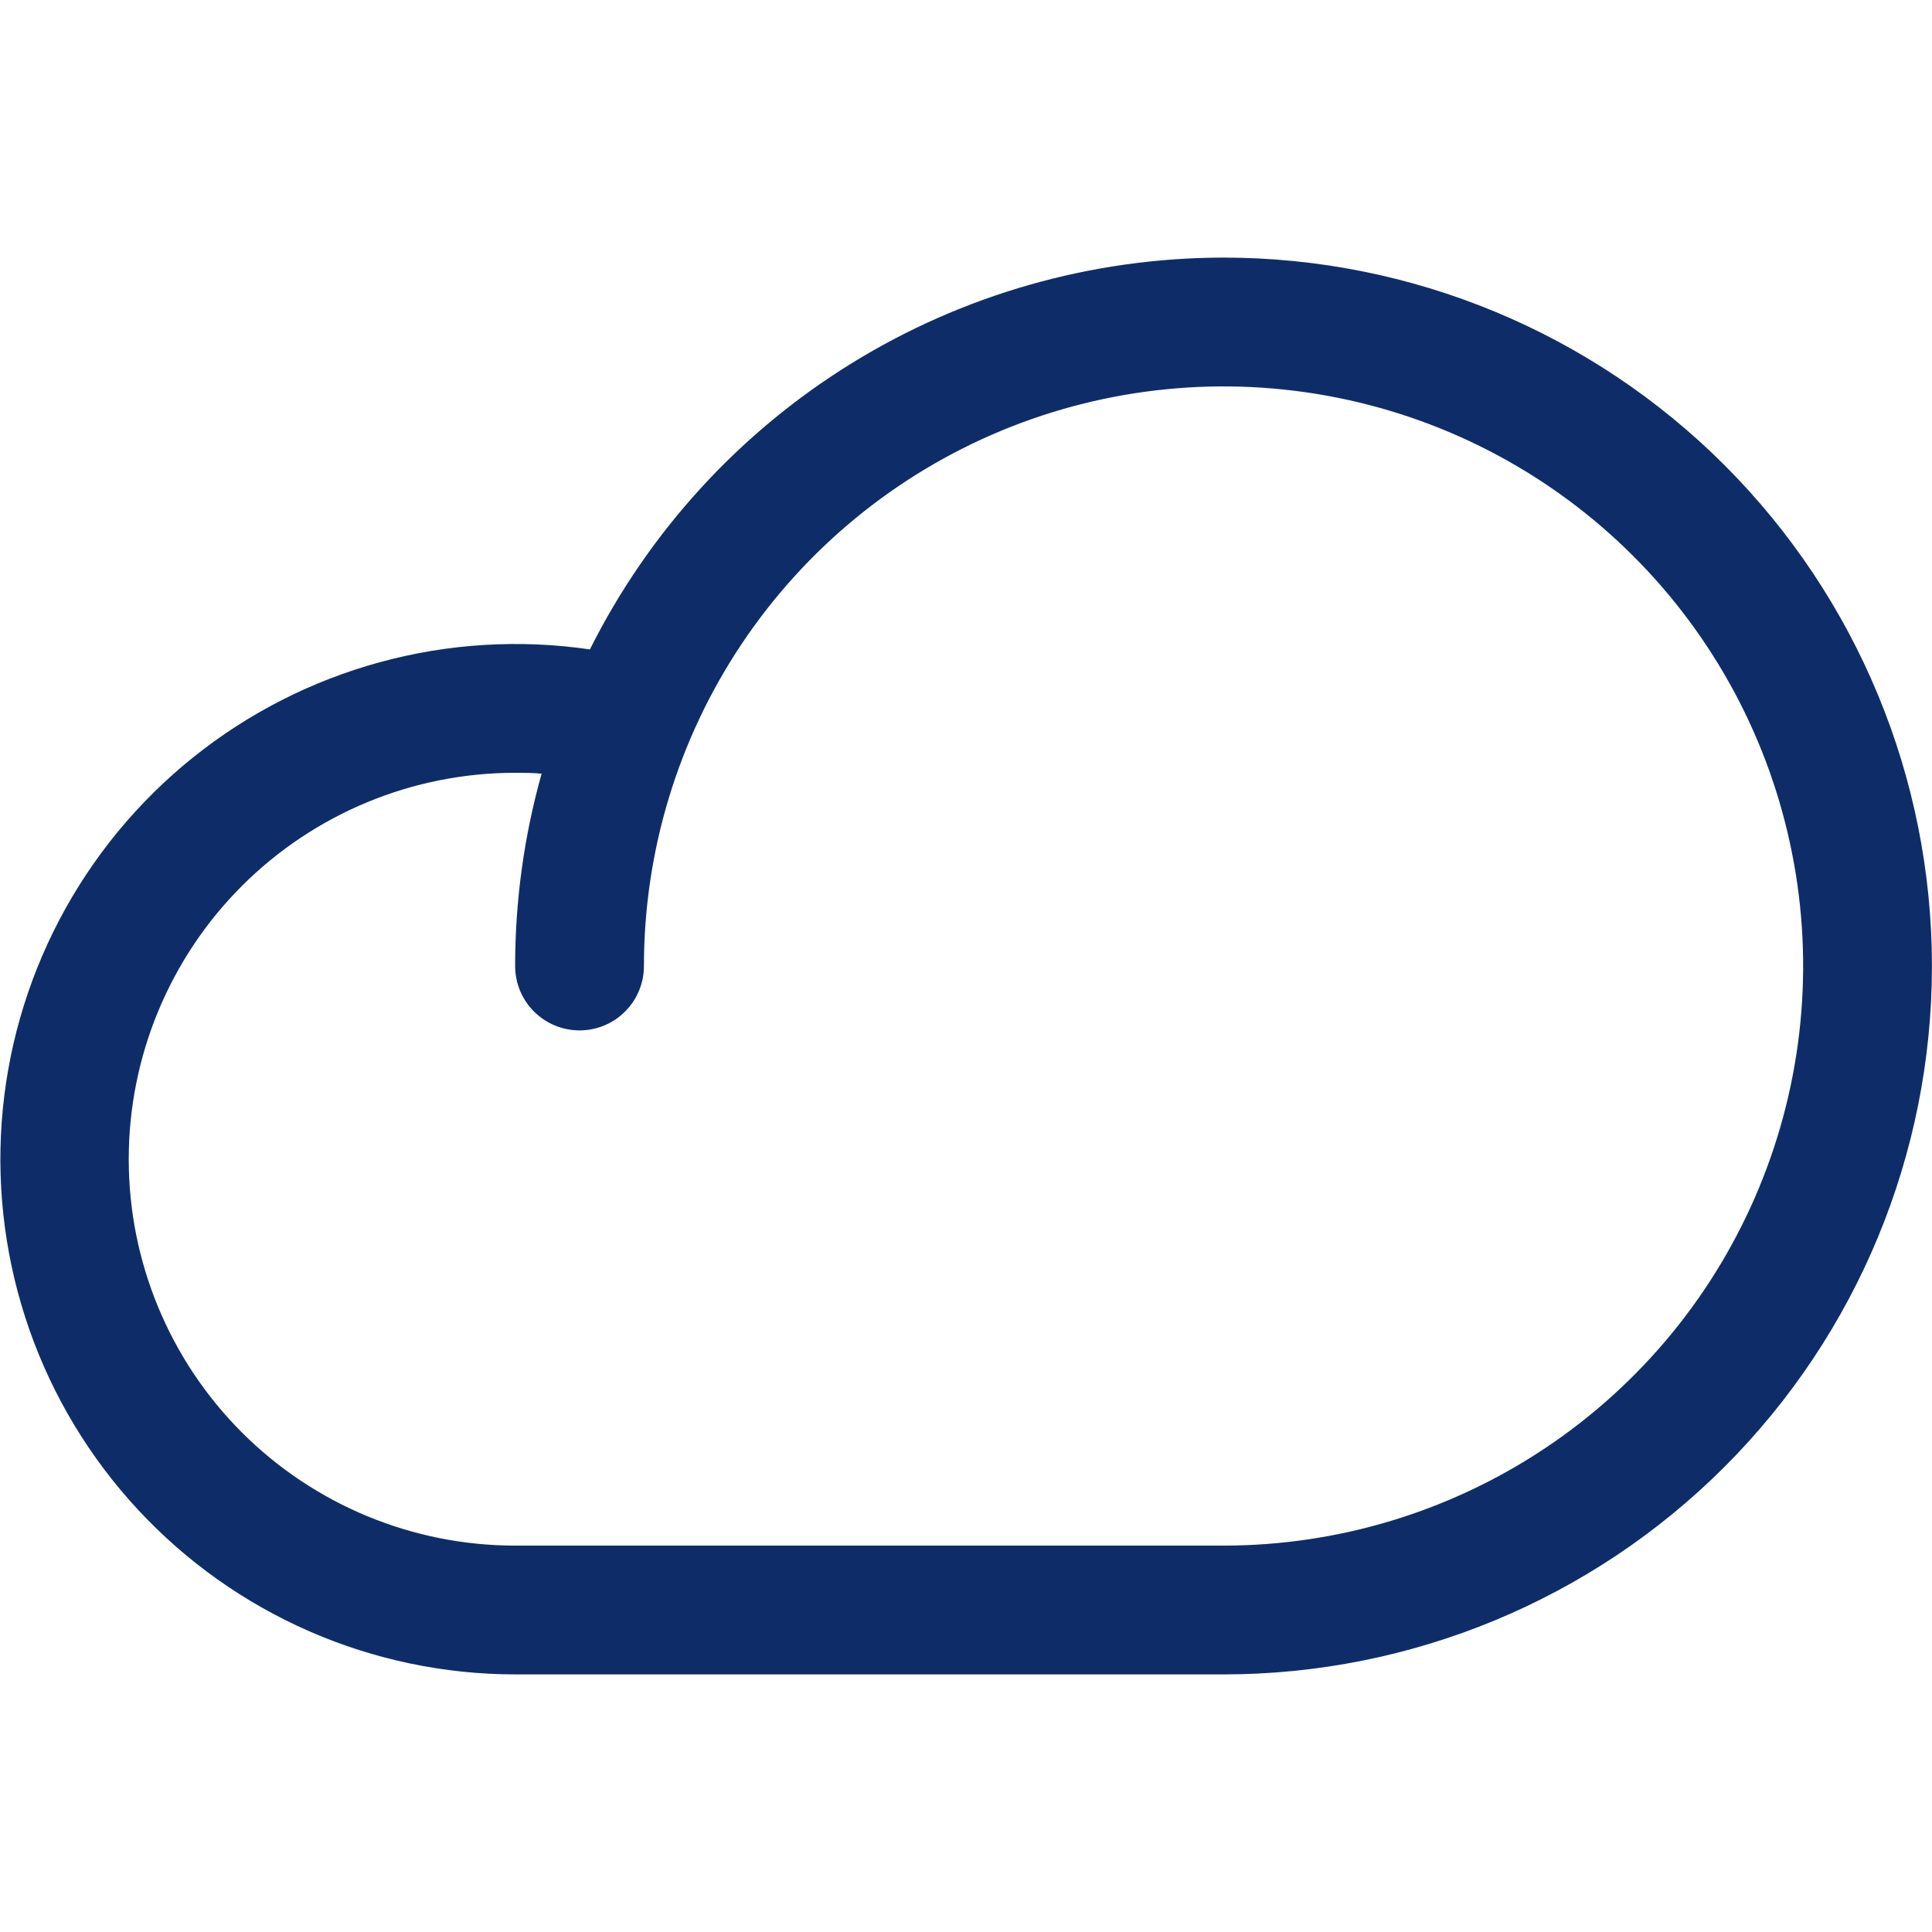 <svg width="30" height="30" viewBox="0 0 30 30" fill="none" xmlns="http://www.w3.org/2000/svg">
<g clip-path="url(#clip0_451_6863)">
<path d="M18.999 4C16.956 4.002 14.954 4.571 13.216 5.646C11.479 6.72 10.075 8.257 9.16 10.084C8.073 9.925 6.964 9.992 5.904 10.281C4.843 10.57 3.854 11.074 2.997 11.762C2.14 12.45 1.434 13.308 0.923 14.281C0.412 15.254 0.107 16.322 0.027 17.418C-0.053 18.514 0.094 19.615 0.458 20.652C0.822 21.689 1.397 22.64 2.145 23.445C2.893 24.25 3.798 24.892 4.806 25.332C5.813 25.772 6.9 25.999 7.999 26H18.999C21.916 26 24.714 24.841 26.777 22.778C28.84 20.715 29.999 17.917 29.999 15C29.999 12.083 28.84 9.285 26.777 7.222C24.714 5.159 21.916 4 18.999 4ZM18.999 24H7.999C6.408 24 4.882 23.368 3.756 22.243C2.631 21.117 1.999 19.591 1.999 18C1.999 16.409 2.631 14.883 3.756 13.757C4.882 12.632 6.408 12 7.999 12C8.137 12 8.274 12 8.41 12.014C8.137 12.986 7.999 13.99 7.999 15C7.999 15.265 8.104 15.52 8.292 15.707C8.48 15.895 8.734 16 8.999 16C9.264 16 9.519 15.895 9.706 15.707C9.894 15.52 9.999 15.265 9.999 15C9.999 13.22 10.527 11.48 11.516 10C12.505 8.52 13.911 7.366 15.555 6.685C17.2 6.004 19.009 5.826 20.755 6.173C22.501 6.52 24.104 7.377 25.363 8.636C26.622 9.895 27.479 11.498 27.826 13.244C28.174 14.99 27.995 16.8 27.314 18.444C26.633 20.089 25.479 21.494 23.999 22.483C22.519 23.472 20.779 24 18.999 24Z" fill="#0E2D68"/>
</g>
<defs>
<clipPath id="clip0_451_6863">
<rect width="30" height="30" fill="white"/>
</clipPath>
</defs>
</svg>

